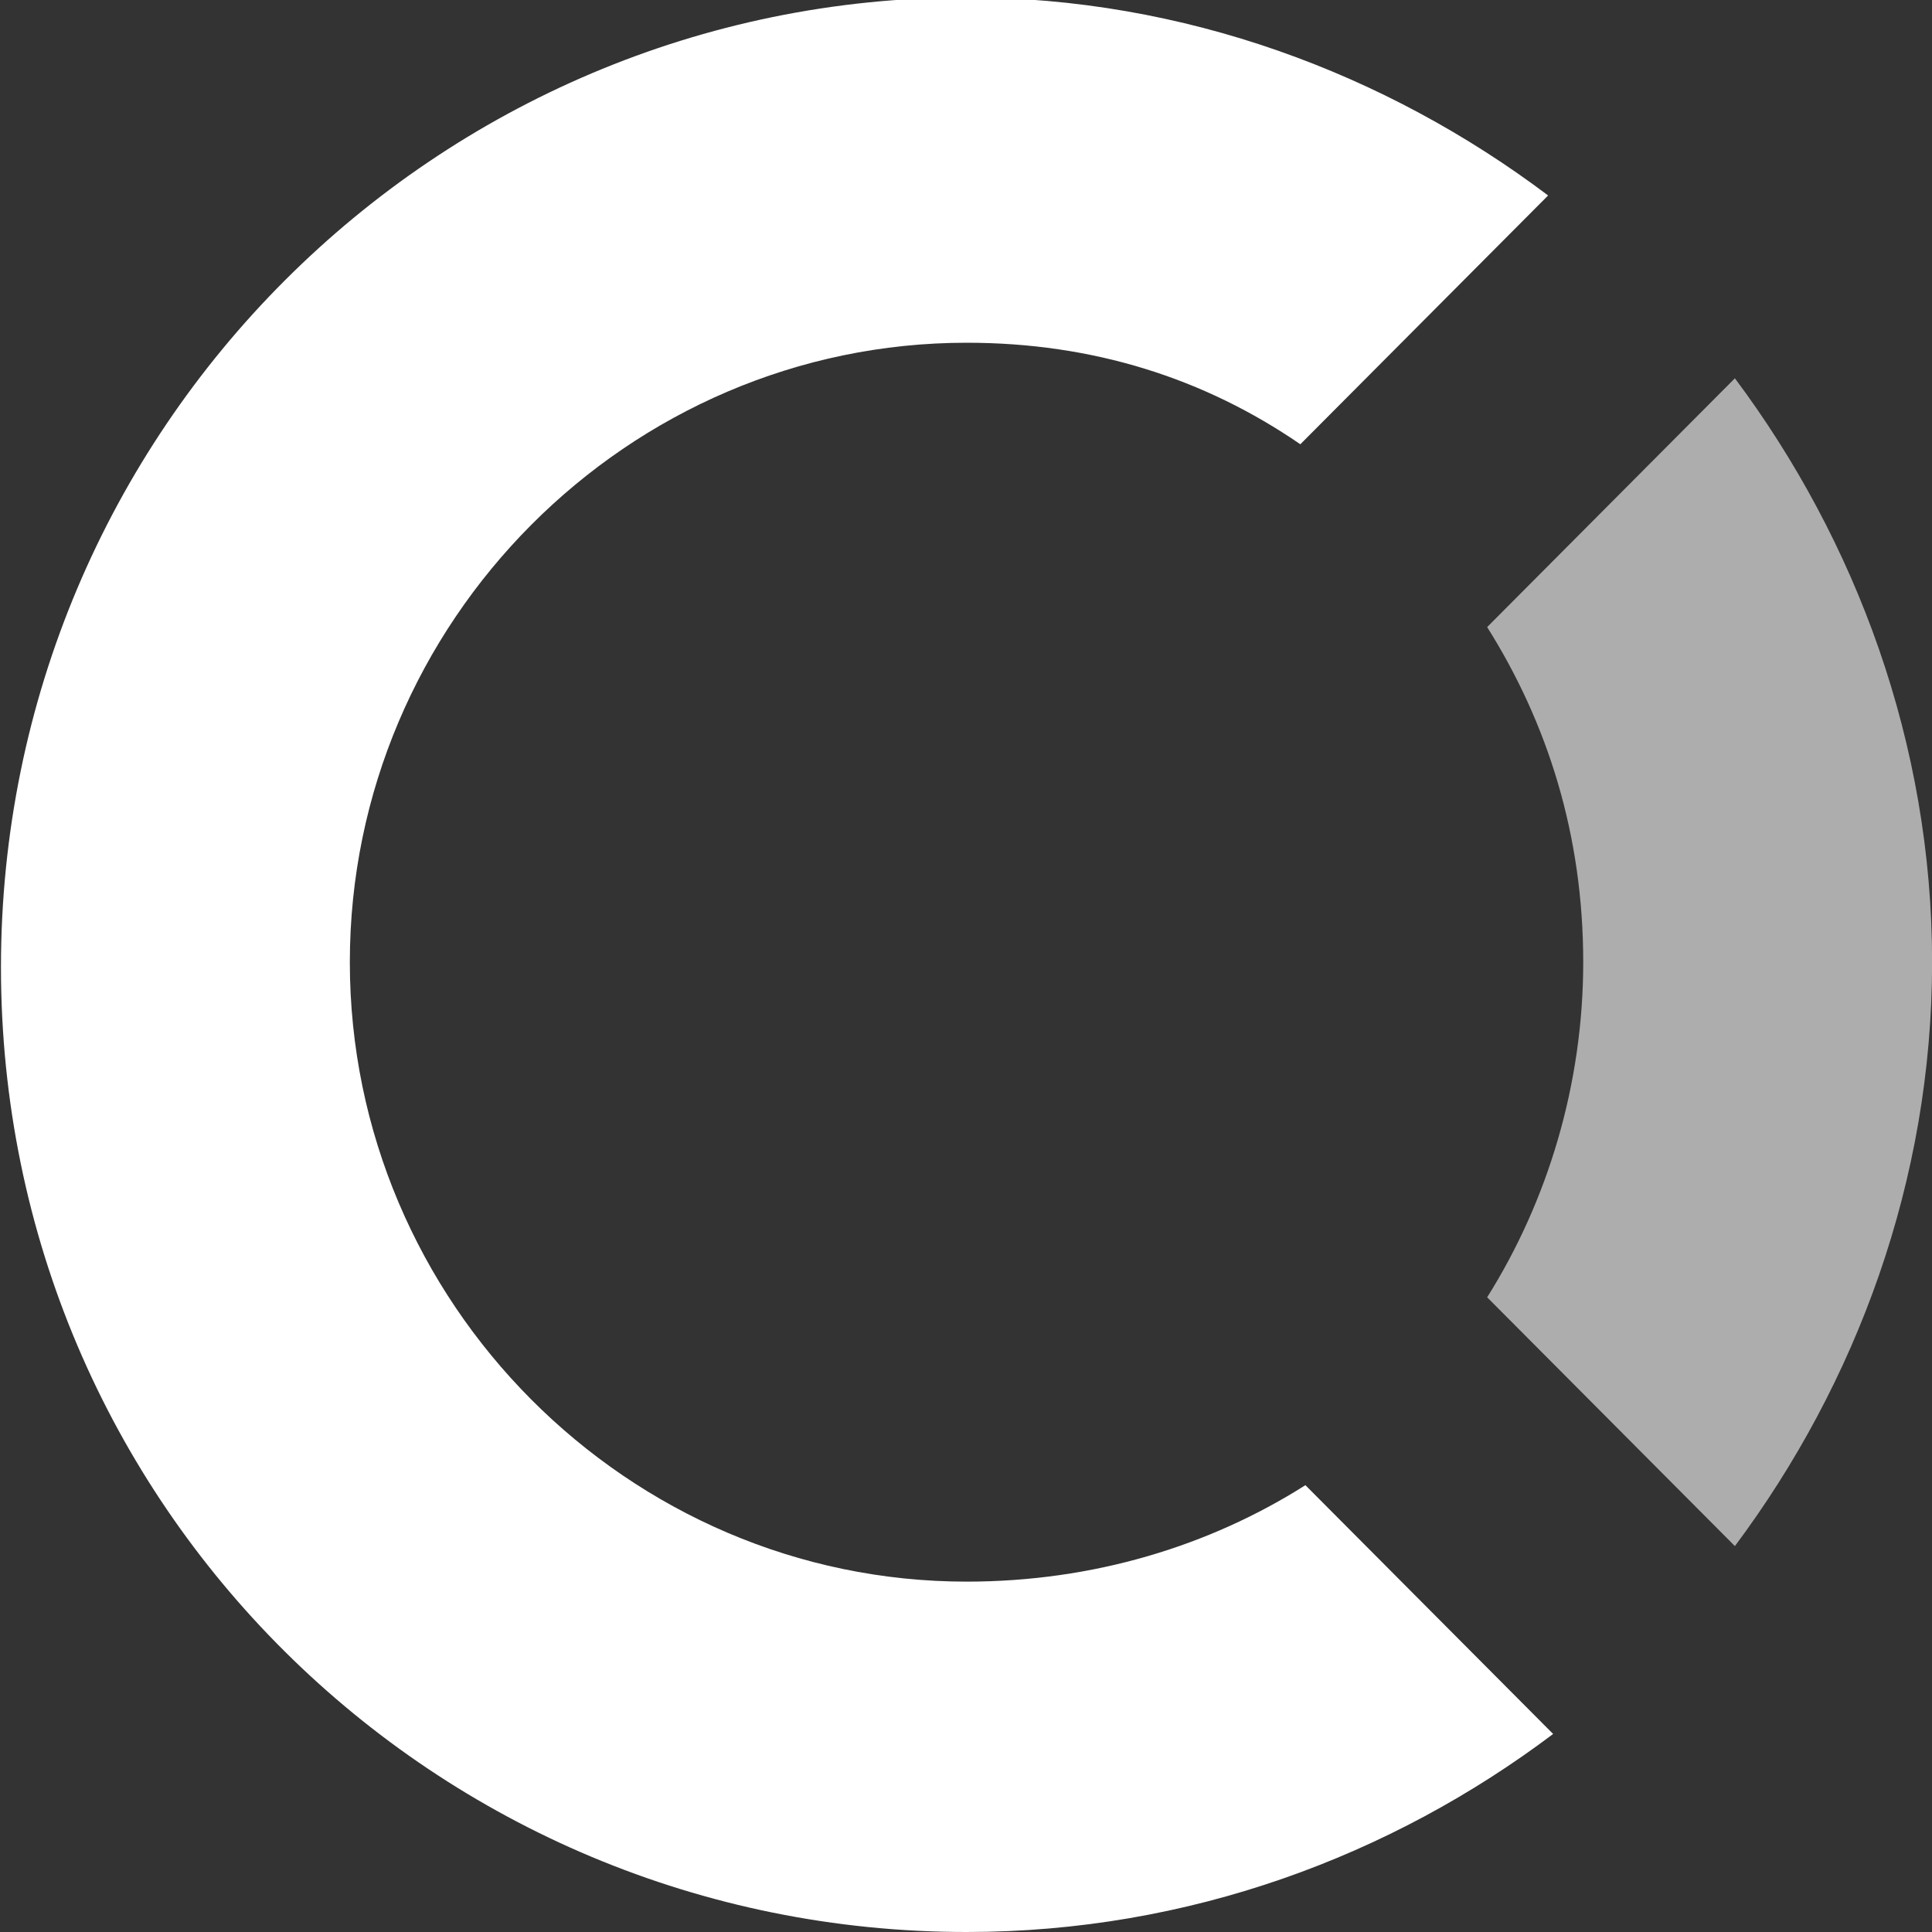 <?xml version="1.0" encoding="UTF-8" standalone="no"?>
<!DOCTYPE svg PUBLIC "-//W3C//DTD SVG 1.1//EN" "http://www.w3.org/Graphics/SVG/1.1/DTD/svg11.dtd">
<svg width="100%" height="100%" viewBox="0 0 40 40" version="1.1" xmlns="http://www.w3.org/2000/svg" xmlns:xlink="http://www.w3.org/1999/xlink" xml:space="preserve" xmlns:serif="http://www.serif.com/" style="fill-rule:evenodd;clip-rule:evenodd;stroke-linejoin:round;stroke-miterlimit:2;">
    <rect x="0" y="0" width="40" height="40" fill="#333333" stroke="none"/>
    <path id="Shape" d="M32.779,19.921C32.779,22.444 32.046,24.862 30.79,26.859L35.919,32.01C38.432,28.646 40.002,24.441 40.002,19.921C40.002,15.401 38.432,11.196 35.919,7.832L30.79,12.983C32.046,14.98 32.779,17.293 32.779,19.921Z" style="fill:white;fill-opacity:0.6;"/>
    <path id="Shape1" serif:id="Shape" d="M20.014,32.746C13,32.746 7.243,26.964 7.243,19.921C7.243,12.878 13,7.096 20.014,7.096C22.631,7.096 24.933,7.832 26.922,9.198L32.052,4.047C28.702,1.524 24.515,-0.053 20.014,-0.053C9.022,-0.053 0.02,8.883 0.02,20.026C0.02,31.169 9.022,40 20.014,40C24.619,40 28.807,38.423 32.156,35.9L27.027,30.749C25.038,32.01 22.631,32.746 20.014,32.746Z" style="fill:white;"/>
</svg>
